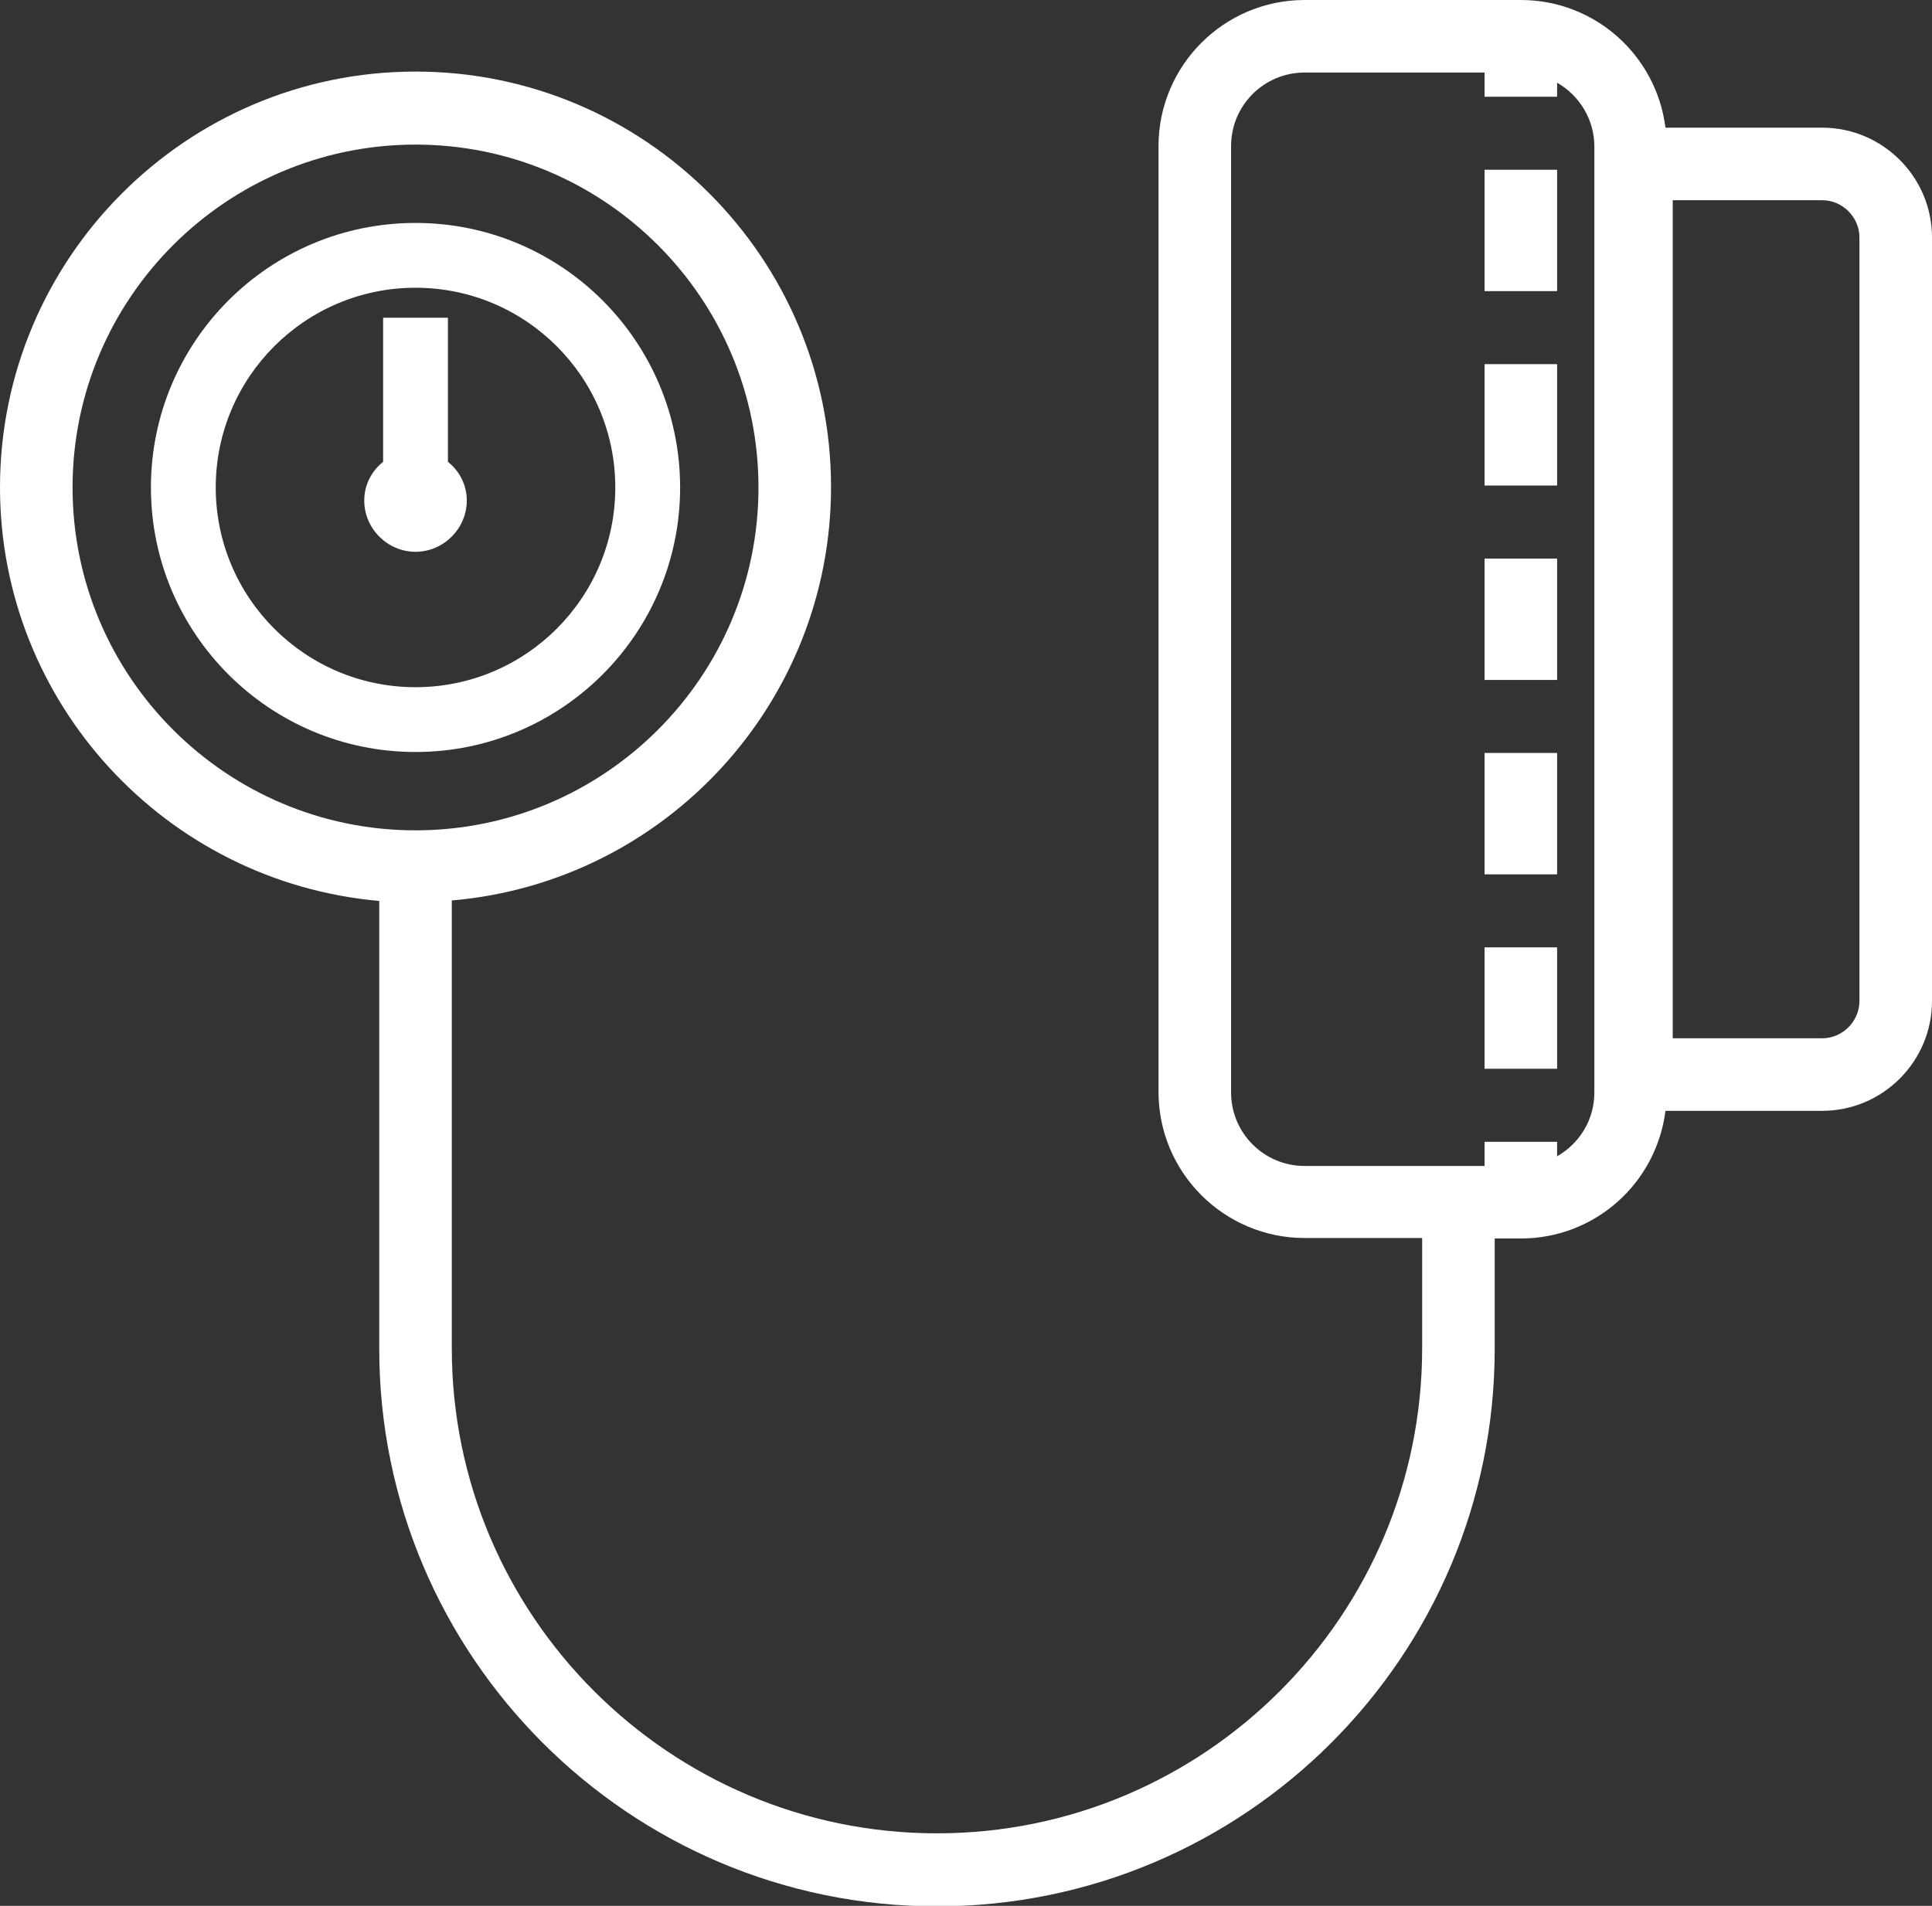<?xml version="1.0" encoding="UTF-8"?>
<svg id="Calque_2" data-name="Calque 2" xmlns="http://www.w3.org/2000/svg" viewBox="0 0 39.94 39.41">
  <rect x="0" y="0" width="39.94" height="39.41" fill="#333333" stroke="none"/>
  <defs>
    <style>
      .cls-1 {
        fill: #fff;
        stroke-width: 0px;
      }
    </style>
  </defs>
  <g id="Fond_gris_-_Rose" data-name="Fond gris - Rose">
    <g>
      <path class="cls-1" d="m8.59,4.61c-3.02,0-5.47,2.45-5.47,5.47s2.45,5.47,5.47,5.47,5.47-2.45,5.47-5.47-2.45-5.47-5.47-5.47Zm4.13,5.47c0,2.28-1.85,4.13-4.13,4.13s-4.13-1.85-4.13-4.13,1.85-4.13,4.13-4.13,4.13,1.85,4.13,4.13Z"/>
      <path class="cls-1" d="m9.26,6.57h-1.34v2.98c-.25.2-.39.49-.39.8,0,.58.48,1.06,1.06,1.06s1.06-.48,1.06-1.06c0-.31-.14-.6-.39-.8v-2.98Z"/>
      <path class="cls-1" d="m37.67,2.64h-3.24c-.19-1.5-1.46-2.64-2.99-2.64h-4.47c-1.67,0-3.02,1.36-3.02,3.02v19.56c0,1.67,1.36,3.02,3.02,3.02h2.43v2.28c0,5.53-4.5,10.03-10.03,10.03s-10.03-4.5-10.03-10.03v-9.26c4.42-.38,7.84-4.09,7.84-8.55,0-4.74-3.85-8.59-8.59-8.59S0,5.34,0,10.08c0,4.45,3.42,8.16,7.84,8.55v9.26c0,6.36,5.17,11.53,11.53,11.53s11.53-5.17,11.53-11.53v-2.28h.54c1.53,0,2.8-1.14,2.99-2.64h3.24c1.25,0,2.27-1.02,2.27-2.27V4.91c0-1.25-1.02-2.27-2.27-2.27Zm.77,2.27v15.79c0,.42-.35.77-.77.77h-3.09V4.14h3.09c.42,0,.77.35.77.77Zm-6.25,18.99v-.29h-1.5v.5h-3.72c-.84,0-1.52-.68-1.52-1.52V3.02c0-.84.68-1.52,1.52-1.52h3.72v.5h1.5v-.29c.47.27.77.77.77,1.32v19.56c0,.56-.3,1.05-.77,1.32ZM15.68,10.08c0,3.91-3.18,7.09-7.09,7.09S1.5,13.99,1.5,10.08s3.18-7.09,7.09-7.09,7.09,3.18,7.09,7.09Z"/>
      <rect class="cls-1" x="30.69" y="7.53" width="1.5" height="2.51"/>
      <rect class="cls-1" x="30.69" y="3.51" width="1.5" height="2.51"/>
      <rect class="cls-1" x="30.69" y="19.59" width="1.5" height="2.51"/>
      <rect class="cls-1" x="30.69" y="11.55" width="1.5" height="2.51"/>
      <rect class="cls-1" x="30.69" y="15.57" width="1.5" height="2.51"/>
    </g>
  </g>
</svg>